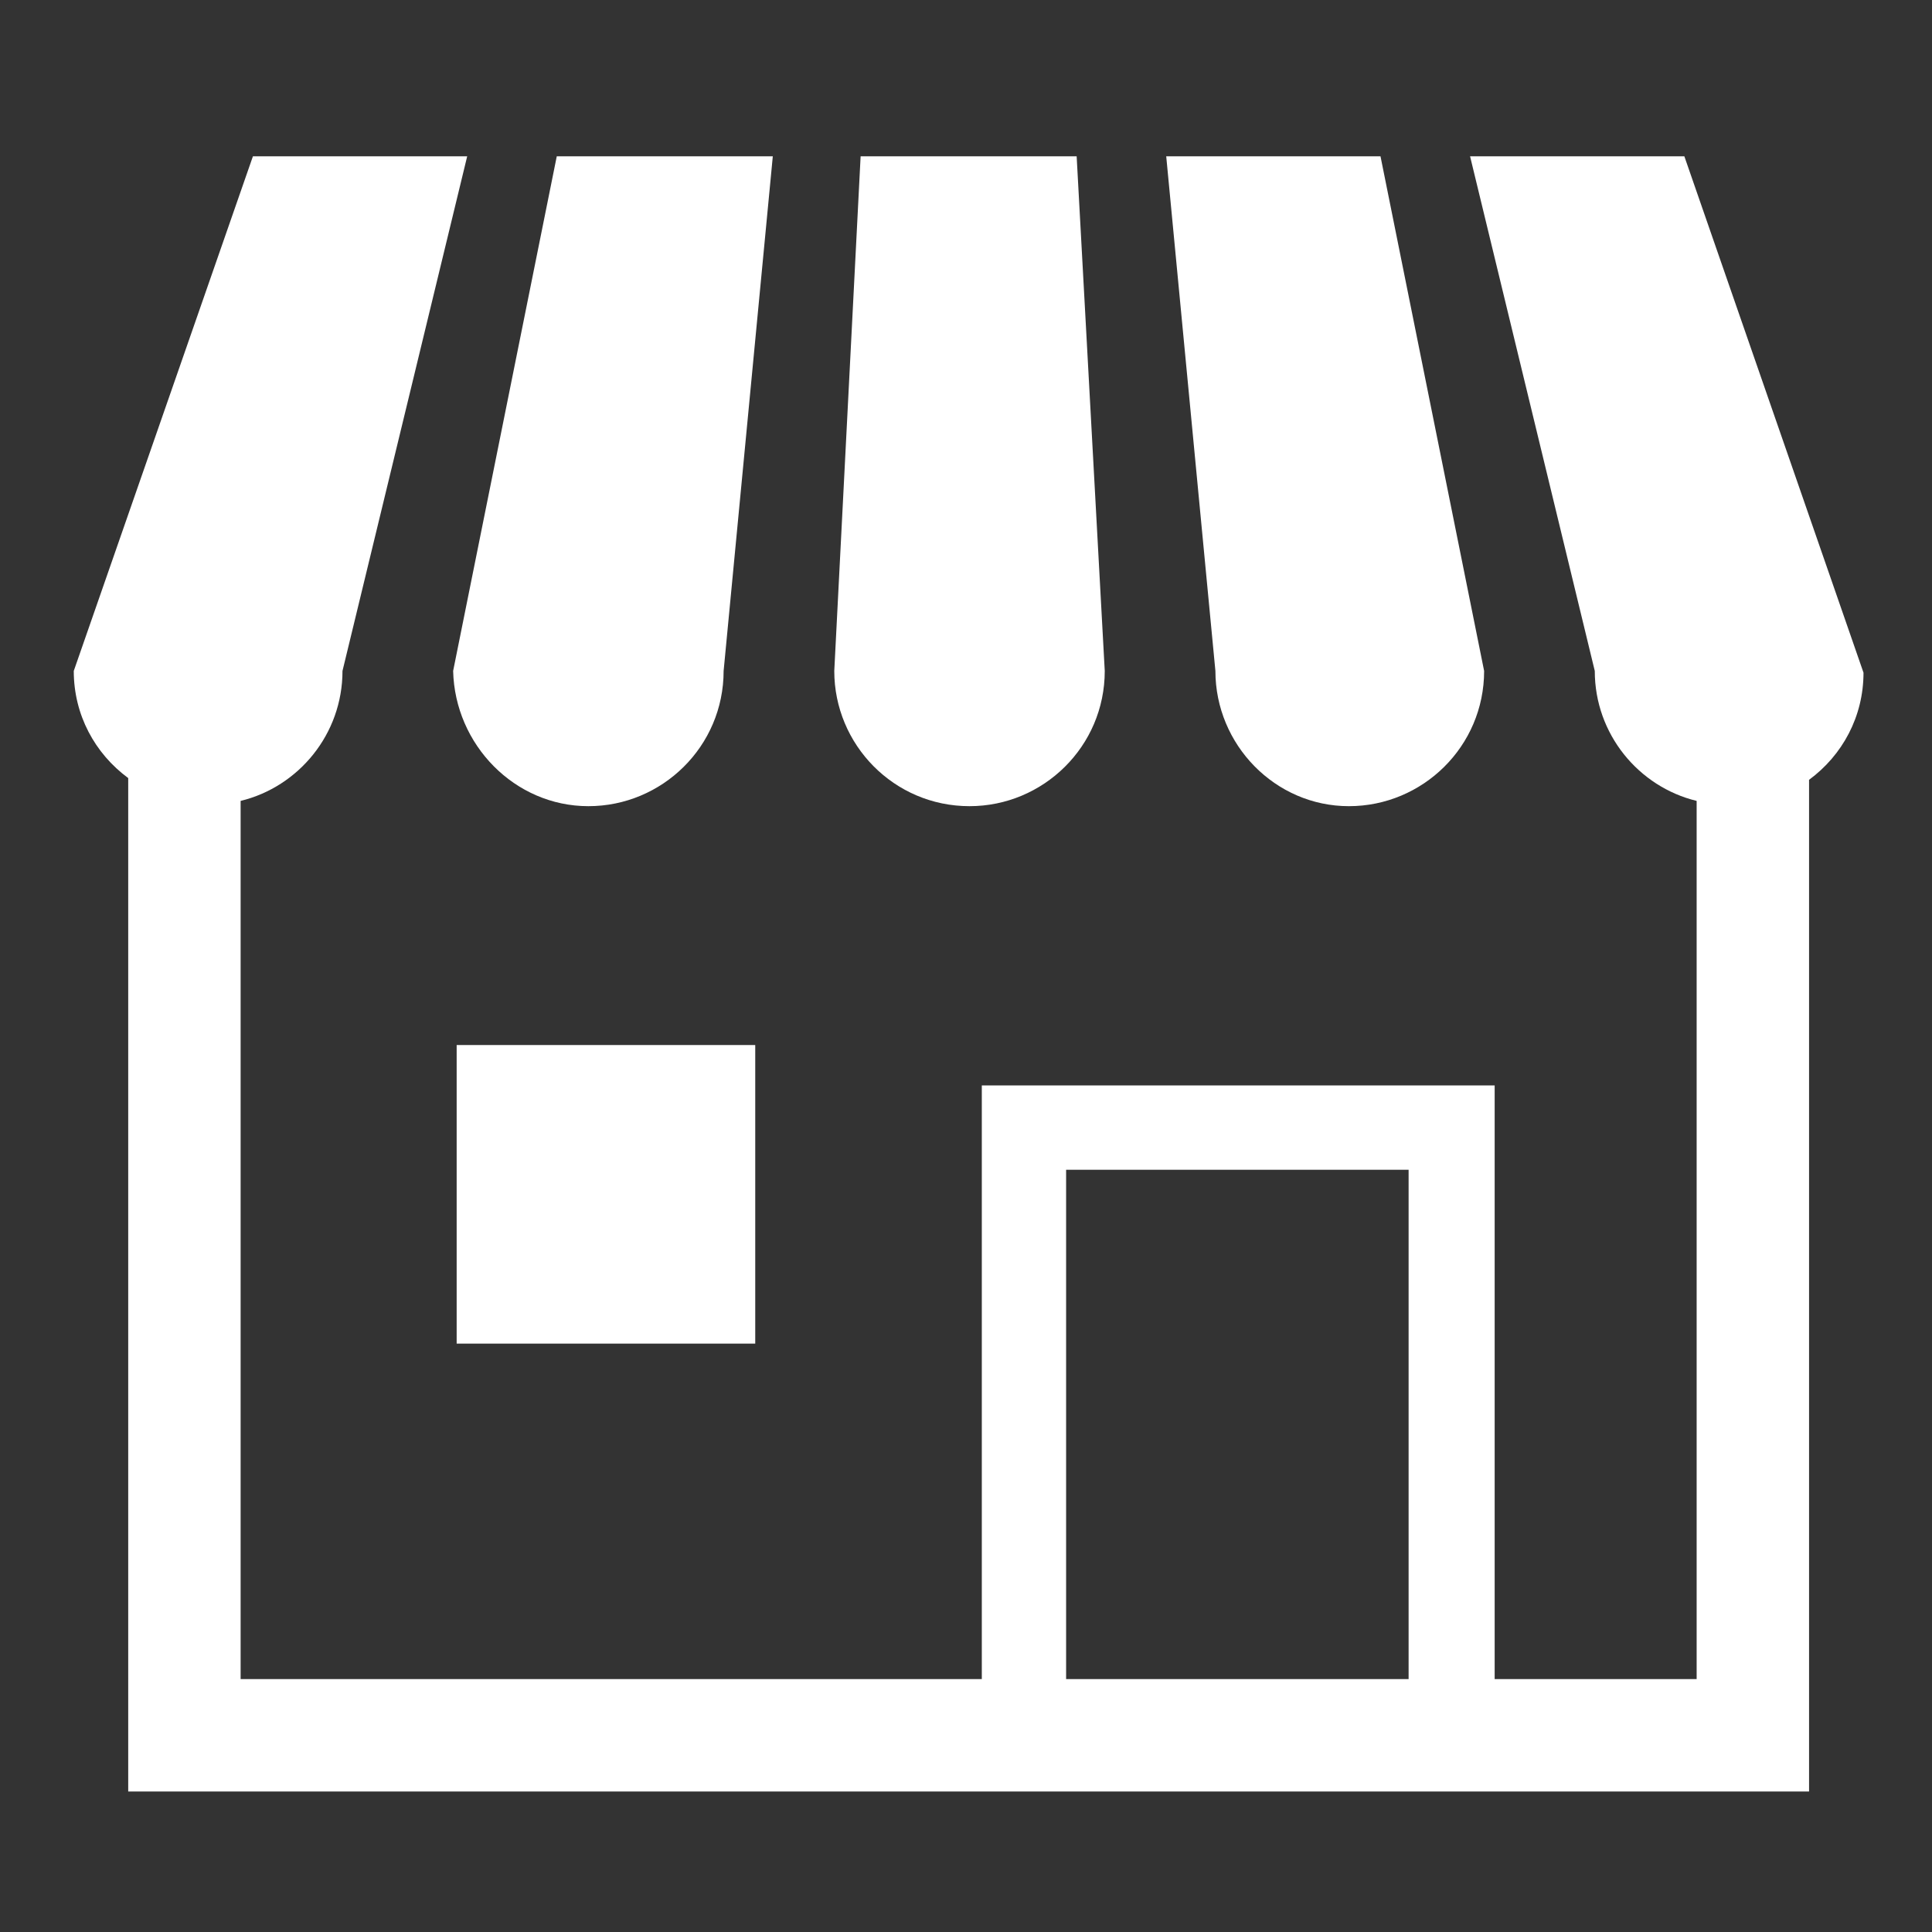 <?xml version="1.0" encoding="utf-8"?>
<!-- Generator: Adobe Illustrator 24.3.0, SVG Export Plug-In . SVG Version: 6.00 Build 0)  -->
<svg version="1.1" id="Logo" xmlns="http://www.w3.org/2000/svg" xmlns:xlink="http://www.w3.org/1999/xlink" x="0px" y="0px"
	 viewBox="0 0 110 110" style="enable-background:new 0 0 110 110;" xml:space="preserve">
<rect x="0" y="0" width="110" height="110" fill="#333333" stroke="none"/>
<style type="text/css">
	.st0{fill:#FFFFFF;}
</style>
<g>
	<path class="st0" d="M33.5,45.9c4.2,0,7.7-3.4,7.7-7.7L44,8.9H31.7l-5.9,29.3C25.9,42.4,29.3,45.9,33.5,45.9z"/>
	<path class="st0" d="M55.2,45.9c4.2,0,7.7-3.4,7.7-7.7L61.3,8.9H49l-1.5,29.3C47.5,42.4,50.9,45.9,55.2,45.9z"/>
	<path class="st0" d="M76.8,45.9c4.2,0,7.7-3.4,7.7-7.7L78.6,8.9H66.4l2.8,29.3C69.2,42.4,72.6,45.9,76.8,45.9z"/>
	<path class="st0" d="M95.9,8.9H83.7l7.1,29.3c0,3.6,2.5,6.6,5.8,7.4v50H85.1V61.8H55.9v33.8H13.7v-50c3.3-0.8,5.8-3.8,5.8-7.4
		l7.1-29.3H14.4L4.2,38.2c0,2.5,1.2,4.7,3.1,6.1V102H103V44.4c1.9-1.4,3.1-3.6,3.1-6.1L95.9,8.9z M80.2,95.6H60.7v-29h19.5V95.6z"/>
	<rect x="26" y="59.5" class="st0" width="17" height="17"/>
</g>
</svg>
